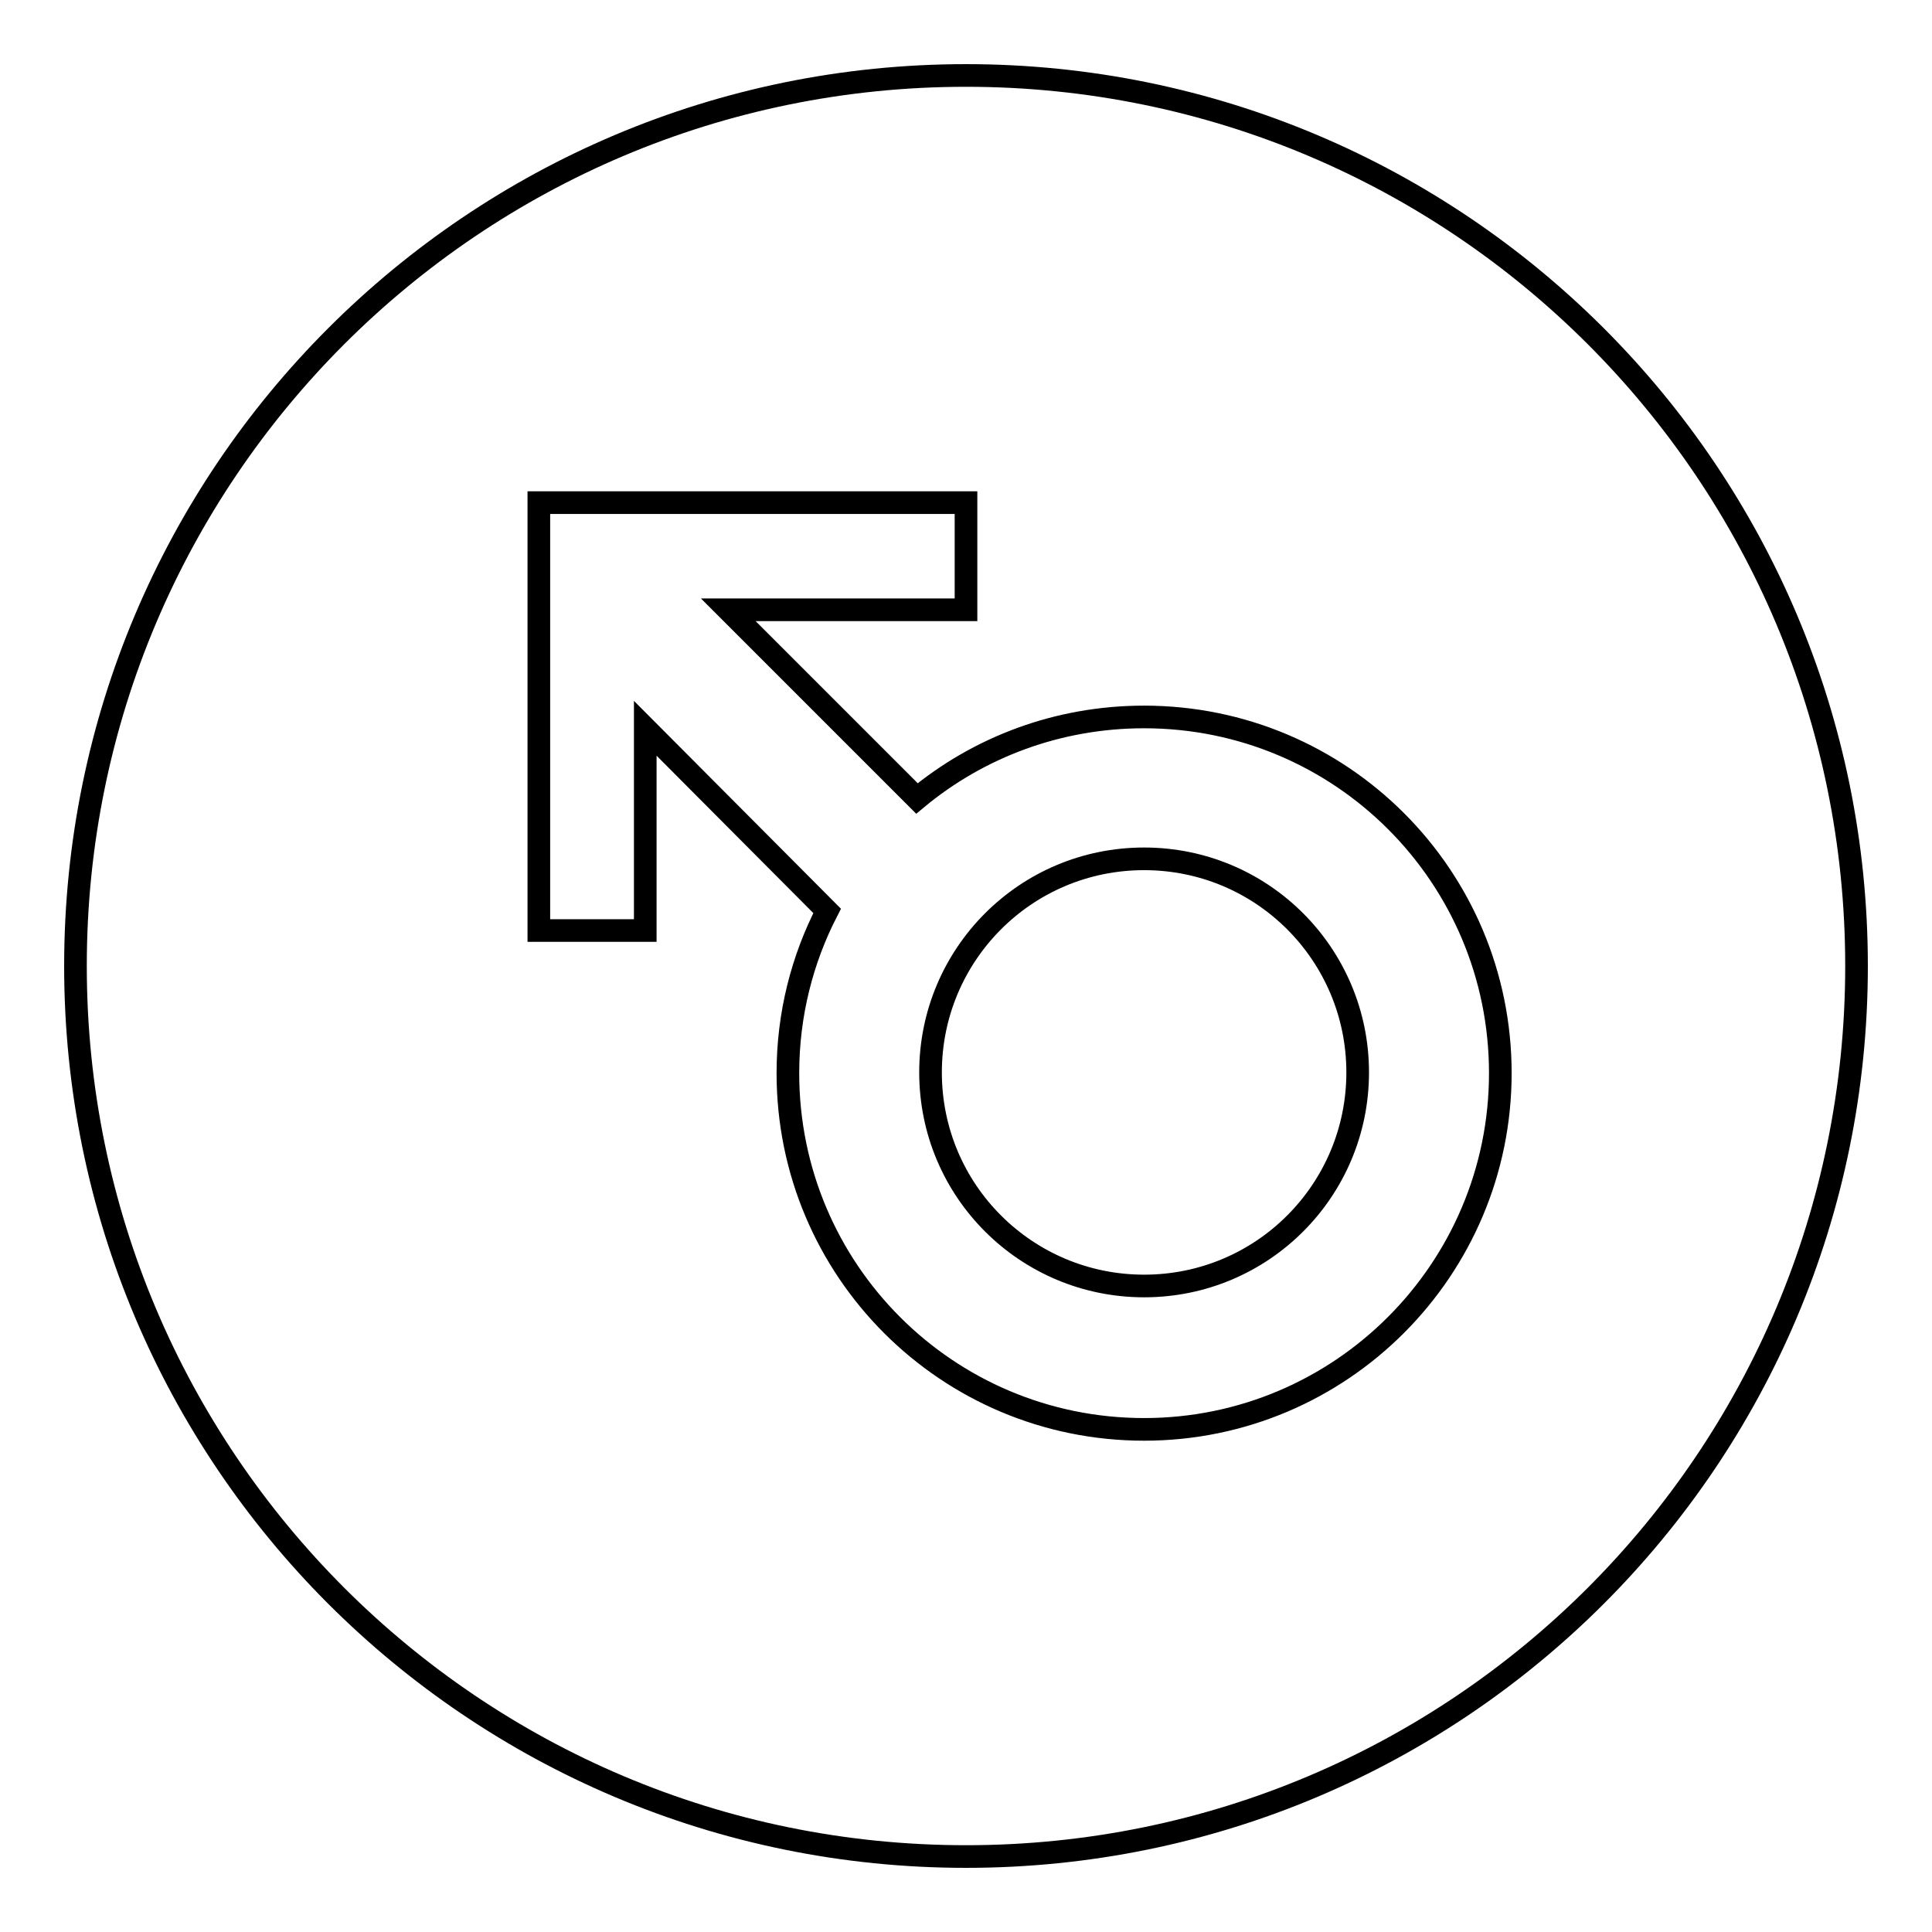 <?xml version="1.0" encoding="utf-8"?>
<!-- Svg Vector Icons : http://www.onlinewebfonts.com/icon -->
<!DOCTYPE svg PUBLIC "-//W3C//DTD SVG 1.1//EN" "http://www.w3.org/Graphics/SVG/1.1/DTD/svg11.dtd">
<svg version="1.1" xmlns="http://www.w3.org/2000/svg" xmlns:xlink="http://www.w3.org/1999/xlink" x="0px" y="0px" viewBox="0 0 256 256" enable-background="new 0 0 256 256" xml:space="preserve">
<g><g><path stroke-width="3" fill-opacity="0" stroke="#000000"  d="M128,10C62.8,10,10,62.8,10,128c0,65.2,52.8,118,118,118c65.2,0,118-52.8,118-118C246,62.8,193.2,10,128,10z M151.6,189.4c-26.1,0-47.2-21.1-47.2-47.2c0-7.8,1.9-15.1,5.2-21.5L85.5,96.5v26.8H71.4V66.6H128v14.2H96.5l25,25C129.7,99,140.2,95,151.6,95c26.1,0,47.2,21.1,47.2,47.2C198.8,168.2,177.7,189.4,151.6,189.4z M151.6,113.8c-15.7,0-28.3,12.7-28.3,28.3c0,15.7,12.7,28.3,28.3,28.3c15.7,0,28.3-12.7,28.3-28.3C179.9,126.5,167.3,113.8,151.6,113.8z"/></g></g>
</svg>